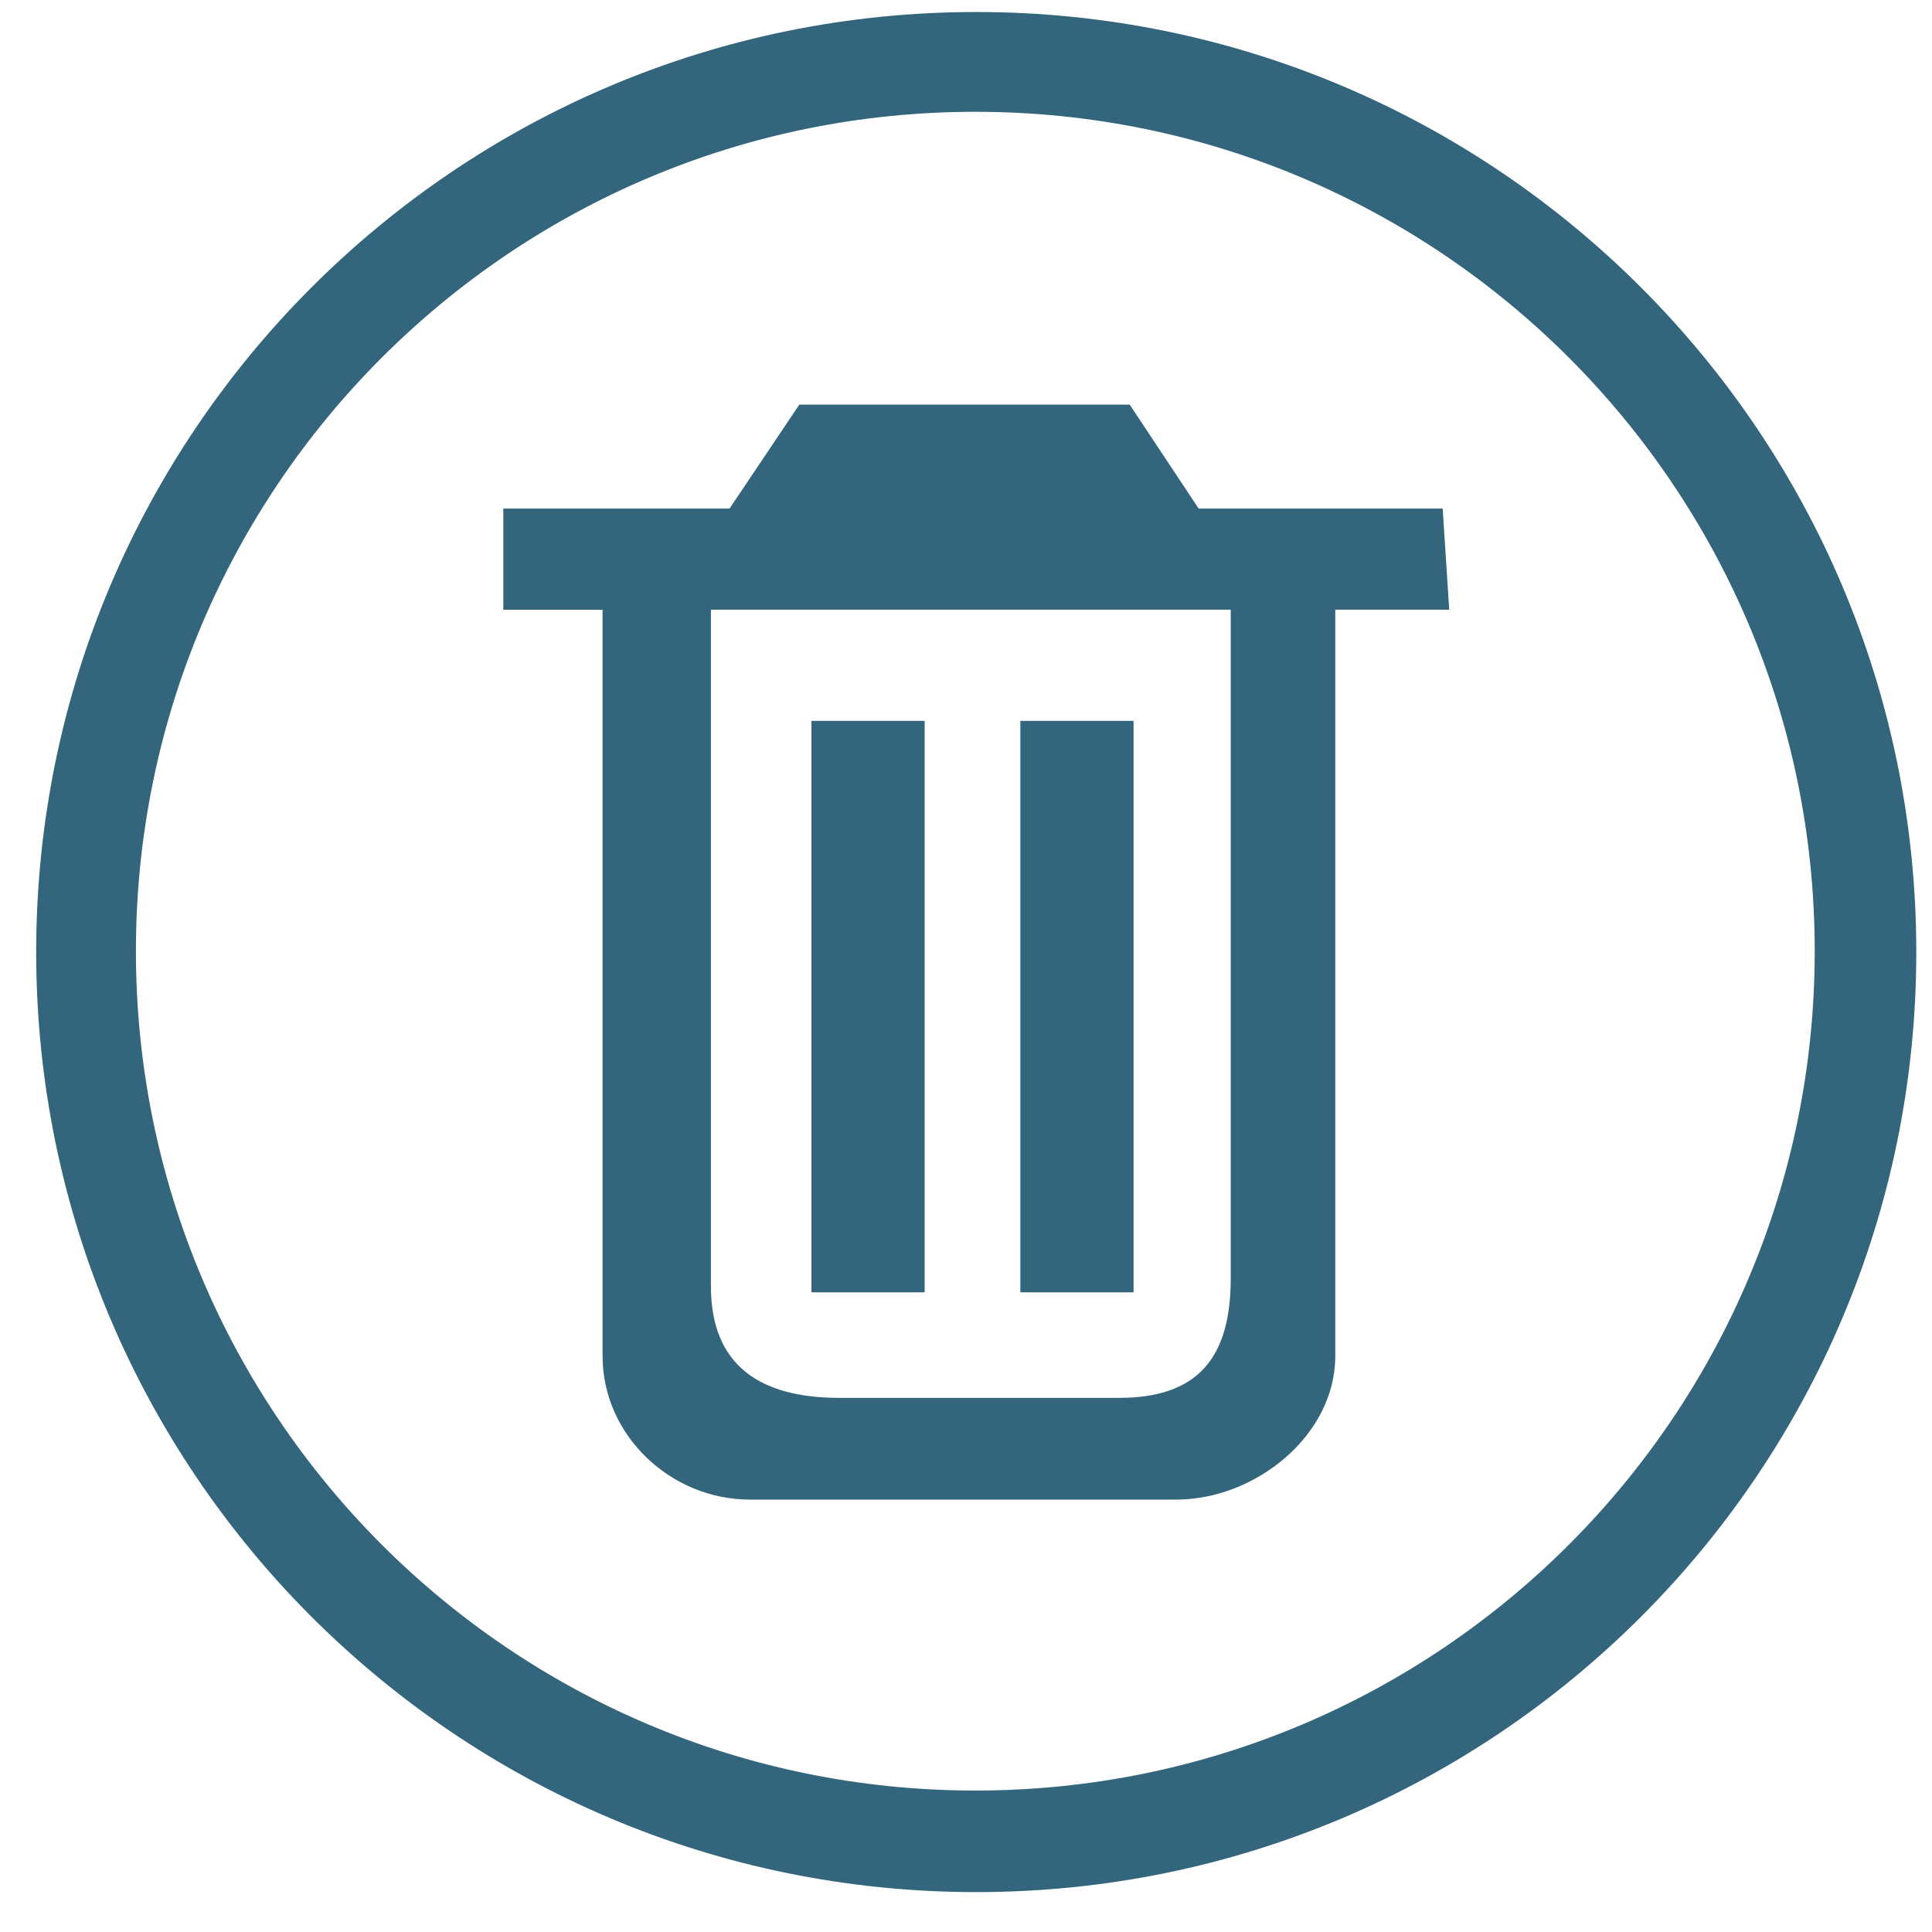 <?xml version="1.0" encoding="utf-8"?>
<!-- Generator: Adobe Illustrator 15.0.0, SVG Export Plug-In . SVG Version: 6.00 Build 0)  -->
<!DOCTYPE svg PUBLIC "-//W3C//DTD SVG 1.1//EN" "http://www.w3.org/Graphics/SVG/1.1/DTD/svg11.dtd">
<svg version="1.1" id="Layer_1" xmlns="http://www.w3.org/2000/svg" xmlns:xlink="http://www.w3.org/1999/xlink" x="0px" y="0px"
	 width="37px" height="37px" viewBox="0 0 37 37" enable-background="new 0 0 37 37" xml:space="preserve">
<g>
	<g>
		<path fill-rule="evenodd" clip-rule="evenodd" fill="#754F4E" d="M-615.396-392.463h-2.168v10.945h2.168V-392.463z
			 M-605.477-396.53h-4.673l-1.321-1.99h-6.326l-1.336,1.99h-4.333v1.938h1.901v14.294c0,1.517,1.305,2.747,2.822,2.747h8.163
			c1.518,0,3.047-1.23,3.047-2.747v-14.294h2.18L-605.477-396.53z M-609.536-381.787c0,1.517-0.624,2.289-2.141,2.289h-5.352
			c-1.517,0-2.461-0.62-2.461-2.137v-12.958h9.954V-381.787z M-611.396-392.463h-2.168v10.945h2.168V-392.463z"/>
	</g>
</g>
<g>
	<g>
		<path fill-rule="evenodd" clip-rule="evenodd" fill="#33657D" d="M17.708,13.805h-2.168V24.75h2.168V13.805z M27.629,9.739h-4.674
			l-1.32-1.99h-6.327l-1.336,1.99H9.639v1.938h1.901v14.294c0,1.518,1.305,2.748,2.822,2.748h8.163c1.518,0,3.047-1.23,3.047-2.748
			V11.676h2.182L27.629,9.739z M23.57,24.482c0,1.518-0.625,2.289-2.141,2.289h-5.353c-1.517,0-2.461-0.619-2.461-2.137V11.676
			h9.955V24.482z M21.709,13.805h-2.168V24.75h2.168V13.805z"/>
	</g>
</g>
<g>
	<g>
		<path fill-rule="evenodd" clip-rule="evenodd" fill="#33657D" d="M18.697,0.23c-9.943,0-18.004,8.061-18.004,18.004
			s8.061,18.002,18.004,18.002c9.942,0,18.002-8.059,18.002-18.002S28.639,0.23,18.697,0.23z M18.679,34.291
			c-8.878,0-16.076-7.197-16.076-16.075c0-8.879,7.197-16.075,16.076-16.075c8.877,0,16.075,7.196,16.075,16.075
			C34.754,27.094,27.557,34.291,18.679,34.291z"/>
	</g>
</g>
</svg>
